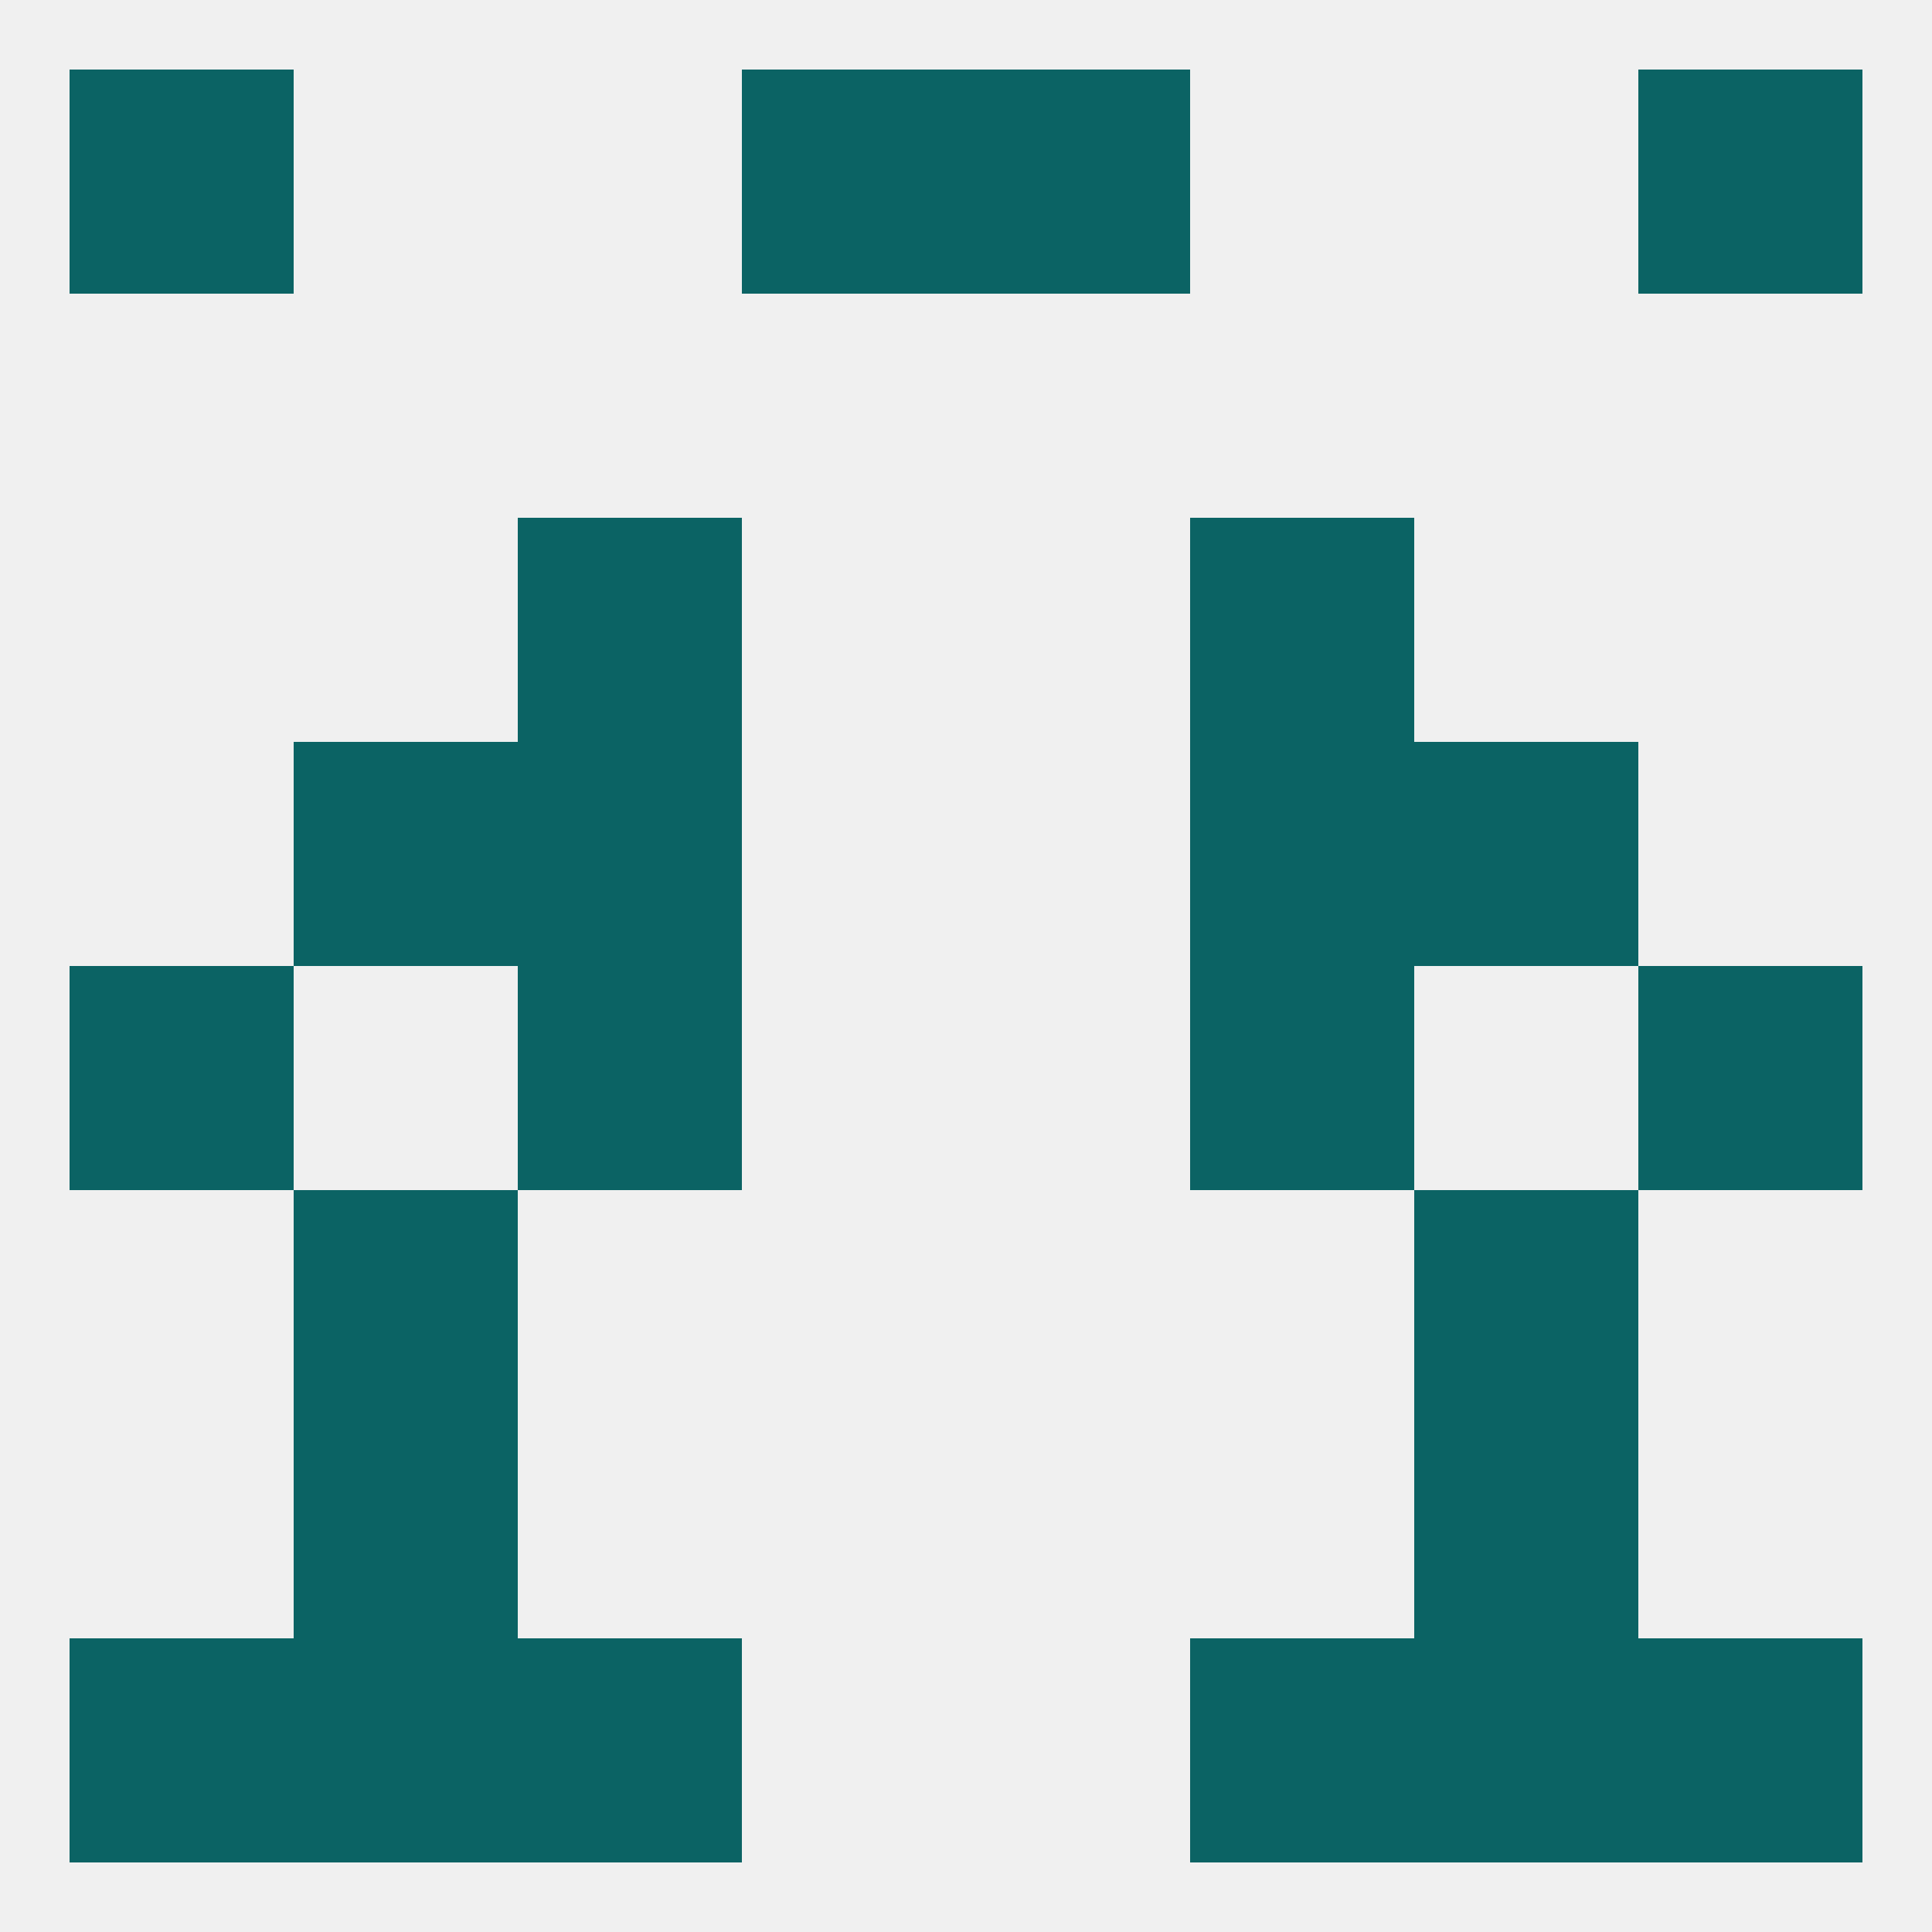 
<!--   <?xml version="1.0"?> -->
<svg version="1.1" baseprofile="full" xmlns="http://www.w3.org/2000/svg" xmlns:xlink="http://www.w3.org/1999/xlink" xmlns:ev="http://www.w3.org/2001/xml-events" width="250" height="250" viewBox="0 0 250 250" >
	<rect width="100%" height="100%" fill="rgba(240,240,240,255)"/>

	<rect x="38" y="212" width="29" height="29" fill="rgba(11,99,100,255)"/>
	<rect x="183" y="212" width="29" height="29" fill="rgba(11,99,100,255)"/>
	<rect x="67" y="212" width="29" height="29" fill="rgba(11,99,100,255)"/>
	<rect x="154" y="212" width="29" height="29" fill="rgba(11,99,100,255)"/>
	<rect x="9" y="212" width="29" height="29" fill="rgba(11,99,100,255)"/>
	<rect x="212" y="212" width="29" height="29" fill="rgba(11,99,100,255)"/>
	<rect x="125" y="9" width="29" height="29" fill="rgba(11,99,100,255)"/>
	<rect x="9" y="9" width="29" height="29" fill="rgba(11,99,100,255)"/>
	<rect x="212" y="9" width="29" height="29" fill="rgba(11,99,100,255)"/>
	<rect x="96" y="9" width="29" height="29" fill="rgba(11,99,100,255)"/>
	<rect x="67" y="67" width="29" height="29" fill="rgba(11,99,100,255)"/>
	<rect x="154" y="67" width="29" height="29" fill="rgba(11,99,100,255)"/>
	<rect x="9" y="125" width="29" height="29" fill="rgba(11,99,100,255)"/>
	<rect x="212" y="125" width="29" height="29" fill="rgba(11,99,100,255)"/>
	<rect x="67" y="125" width="29" height="29" fill="rgba(11,99,100,255)"/>
	<rect x="154" y="125" width="29" height="29" fill="rgba(11,99,100,255)"/>
	<rect x="38" y="96" width="29" height="29" fill="rgba(11,99,100,255)"/>
	<rect x="183" y="96" width="29" height="29" fill="rgba(11,99,100,255)"/>
	<rect x="67" y="96" width="29" height="29" fill="rgba(11,99,100,255)"/>
	<rect x="154" y="96" width="29" height="29" fill="rgba(11,99,100,255)"/>
	<rect x="38" y="154" width="29" height="29" fill="rgba(11,99,100,255)"/>
	<rect x="183" y="154" width="29" height="29" fill="rgba(11,99,100,255)"/>
	<rect x="38" y="183" width="29" height="29" fill="rgba(11,99,100,255)"/>
	<rect x="183" y="183" width="29" height="29" fill="rgba(11,99,100,255)"/>
</svg>